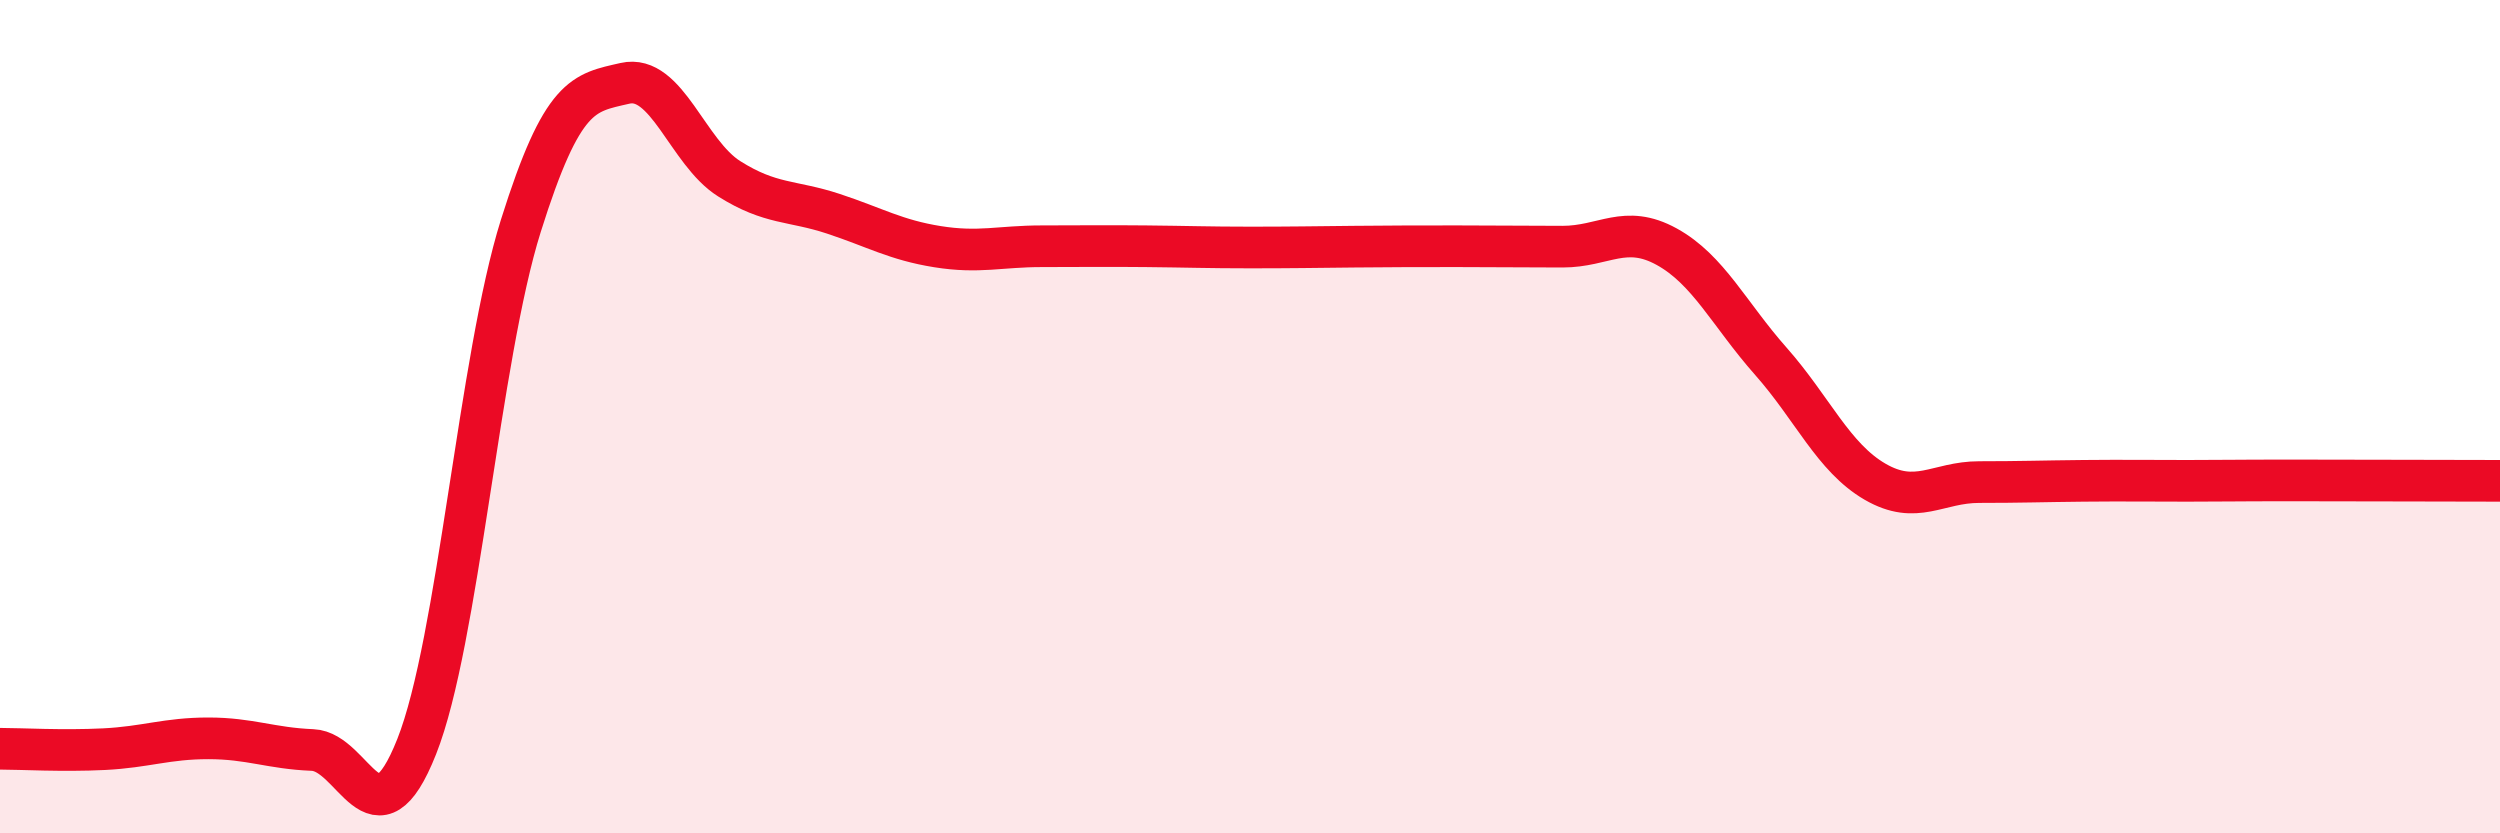 
    <svg width="60" height="20" viewBox="0 0 60 20" xmlns="http://www.w3.org/2000/svg">
      <path
        d="M 0,17.97 C 0.5,17.97 1.5,18.03 2.5,17.98 C 3.5,17.93 4,17.72 5,17.72 C 6,17.72 6.5,17.96 7.5,18 C 8.5,18.04 9,20.44 10,17.92 C 11,15.4 11.5,8.6 12.5,5.42 C 13.5,2.24 14,2.23 15,2 C 16,1.77 16.5,3.66 17.5,4.29 C 18.5,4.92 19,4.8 20,5.13 C 21,5.46 21.5,5.76 22.5,5.92 C 23.5,6.08 24,5.91 25,5.91 C 26,5.91 26.5,5.9 27.5,5.91 C 28.5,5.92 29,5.94 30,5.94 C 31,5.94 31.5,5.93 32.5,5.92 C 33.5,5.91 34,5.91 35,5.91 C 36,5.91 36.5,5.92 37.5,5.92 C 38.5,5.92 39,5.37 40,5.92 C 41,6.47 41.5,7.54 42.5,8.67 C 43.5,9.8 44,10.98 45,11.56 C 46,12.14 46.5,11.57 47.5,11.57 C 48.5,11.57 49,11.55 50,11.54 C 51,11.53 51.5,11.54 52.5,11.54 C 53.5,11.54 53.5,11.53 55,11.53 C 56.5,11.53 59,11.54 60,11.54L60 20L0 20Z"
        fill="#EB0A25"
        opacity="0.1"
        stroke-linecap="round"
        stroke-linejoin="round"
      />
      <path
        d="M 0,17.97 C 0.5,17.97 1.5,18.03 2.5,17.98 C 3.5,17.93 4,17.72 5,17.72 C 6,17.72 6.5,17.96 7.5,18 C 8.5,18.04 9,20.44 10,17.92 C 11,15.4 11.5,8.6 12.5,5.42 C 13.5,2.24 14,2.23 15,2 C 16,1.77 16.5,3.66 17.5,4.29 C 18.5,4.92 19,4.8 20,5.13 C 21,5.46 21.5,5.76 22.5,5.92 C 23.5,6.08 24,5.91 25,5.91 C 26,5.91 26.5,5.9 27.5,5.91 C 28.5,5.92 29,5.94 30,5.94 C 31,5.94 31.5,5.93 32.5,5.92 C 33.5,5.91 34,5.91 35,5.91 C 36,5.91 36.5,5.92 37.5,5.92 C 38.5,5.92 39,5.37 40,5.92 C 41,6.47 41.5,7.54 42.5,8.67 C 43.5,9.8 44,10.98 45,11.56 C 46,12.14 46.5,11.57 47.5,11.57 C 48.5,11.57 49,11.55 50,11.54 C 51,11.53 51.5,11.54 52.5,11.54 C 53.5,11.54 53.5,11.53 55,11.53 C 56.5,11.53 59,11.54 60,11.54"
        stroke="#EB0A25"
        stroke-width="1"
        fill="none"
        stroke-linecap="round"
        stroke-linejoin="round"
      />
    </svg>
  